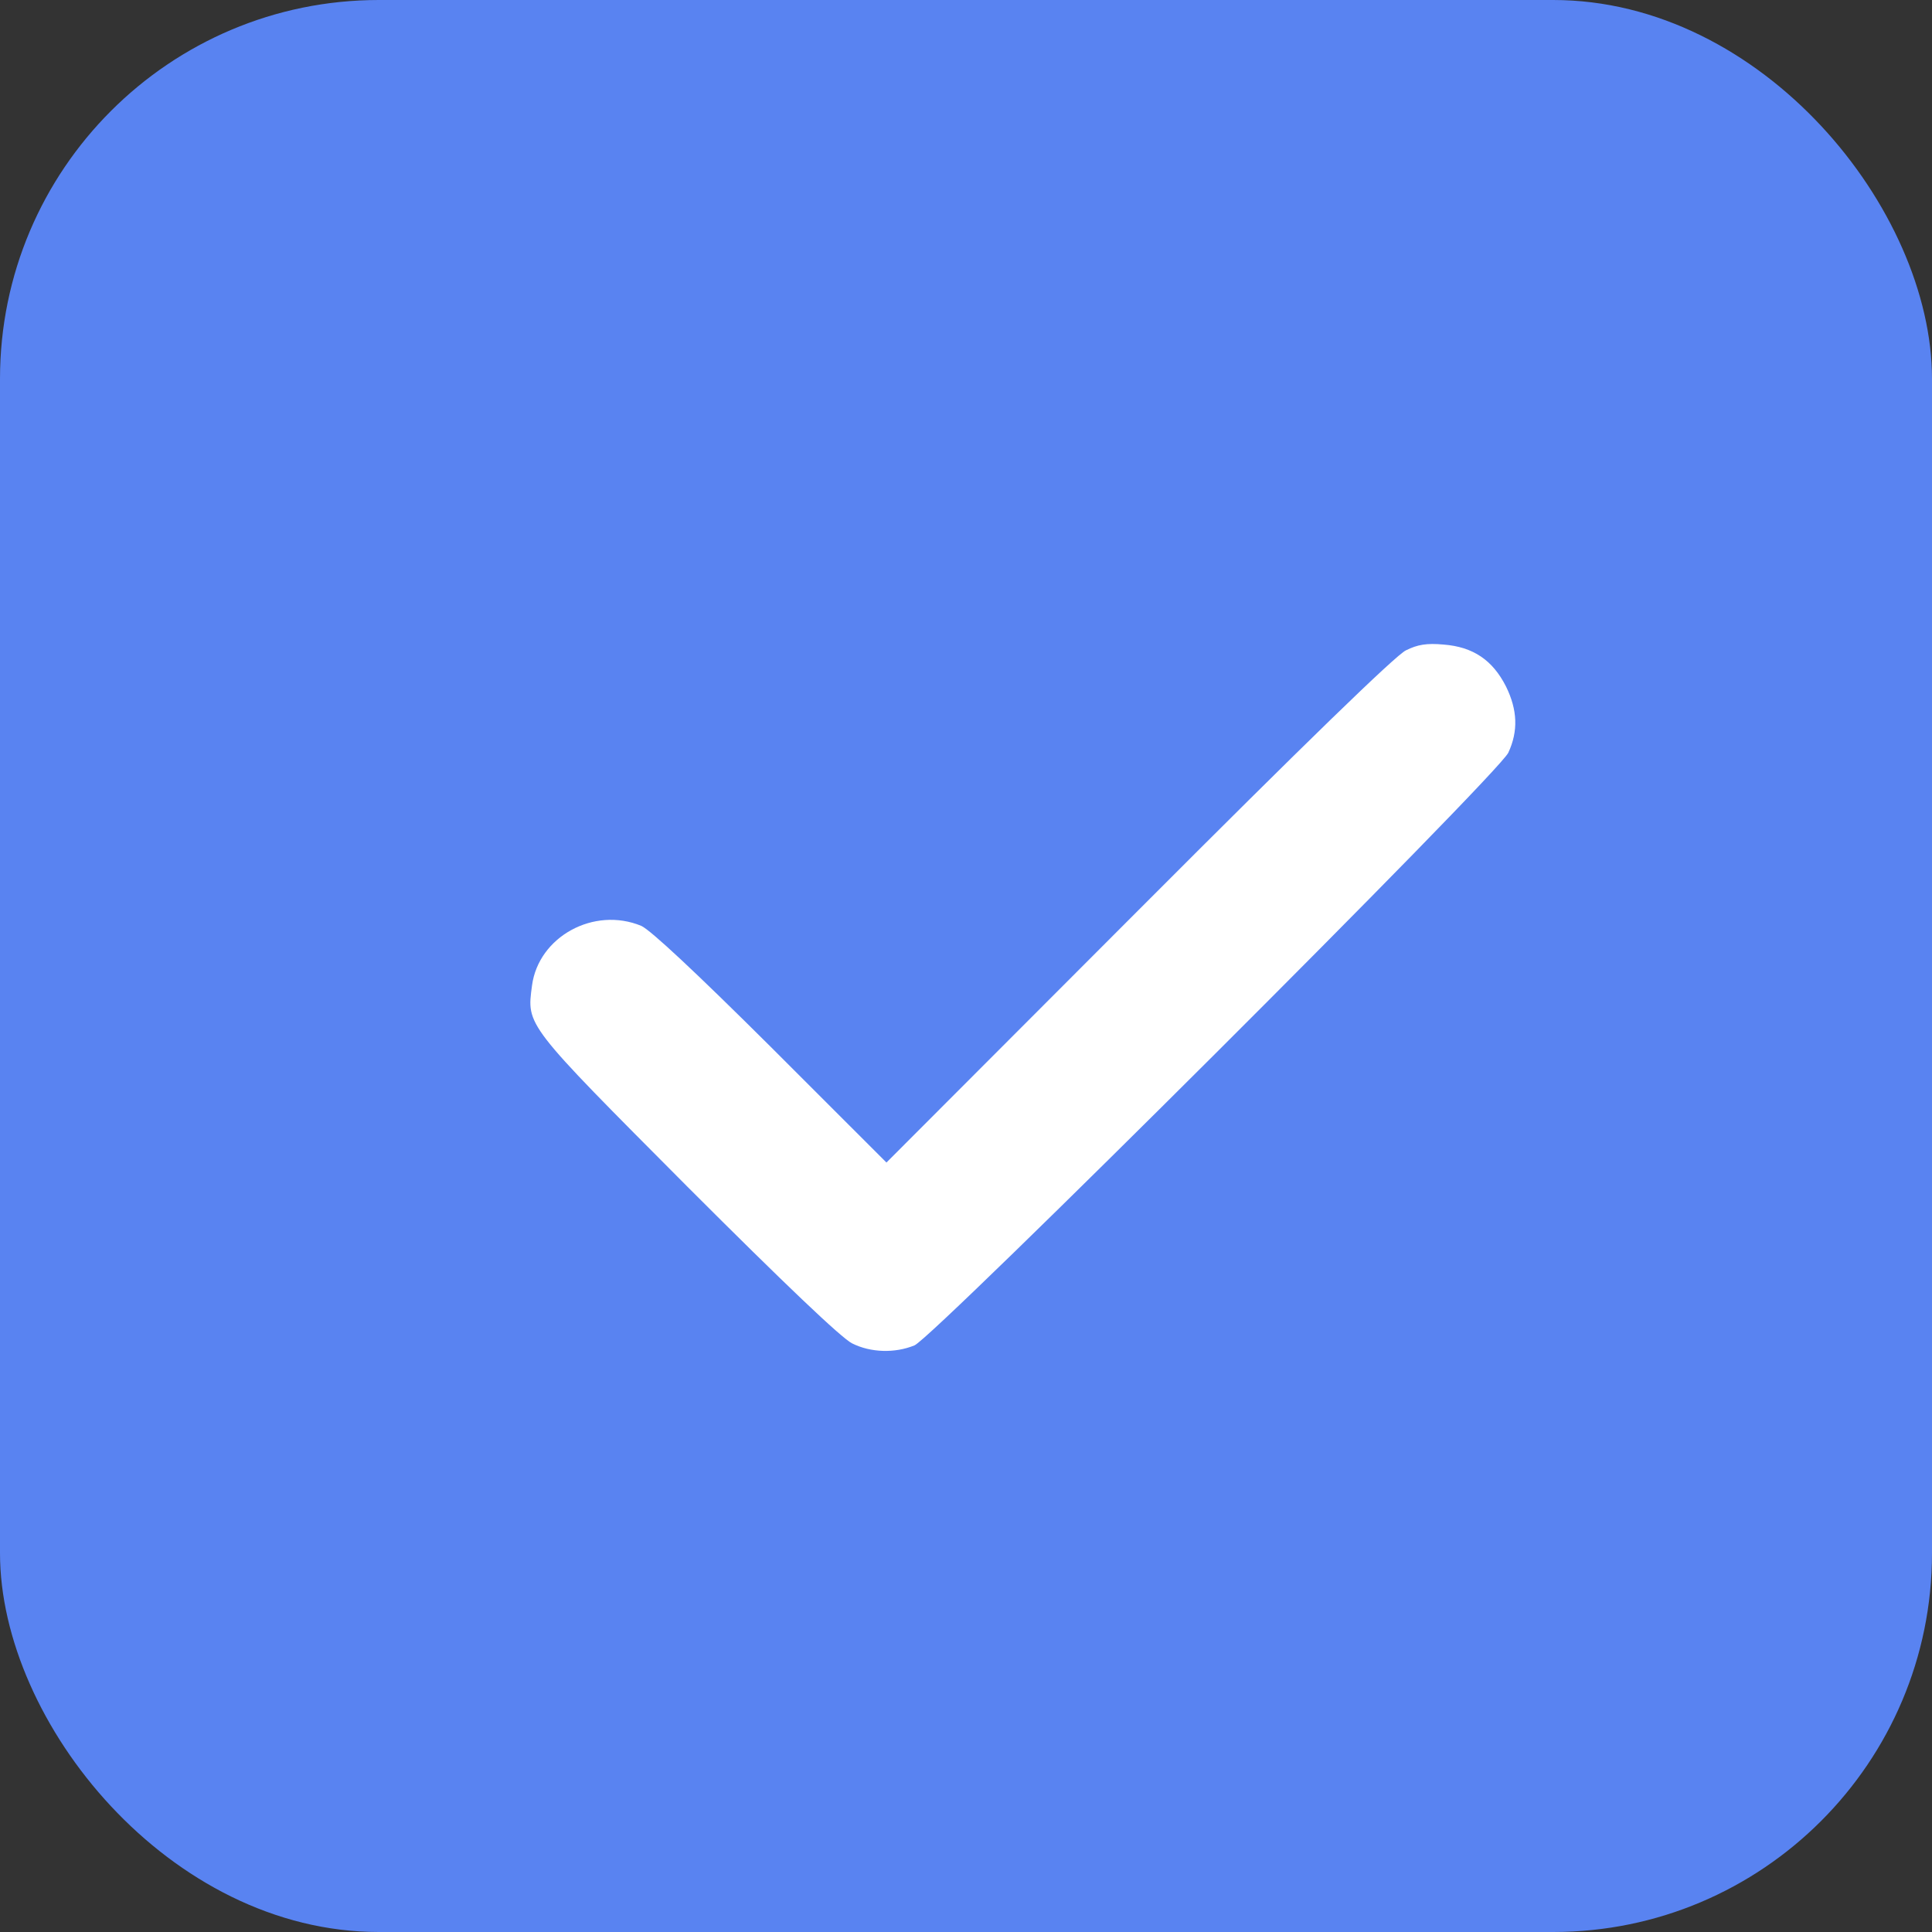 <?xml version="1.0" encoding="UTF-8"?> <svg xmlns="http://www.w3.org/2000/svg" width="51" height="51" viewBox="0 0 51 51" fill="none"><rect x="0" y="0" width="51" height="51" fill="#333333" stroke="none"/><rect width="51" height="51" rx="10" fill="#5983F1"></rect><path d="M37.114 17.167C36.85 17.289 34.432 19.636 30.054 24.024L23.4 30.688L20.352 27.641C18.351 25.65 17.173 24.552 16.929 24.441C15.679 23.923 14.216 24.725 14.044 26.015C13.902 27.082 13.851 27.011 18.148 31.328C20.708 33.888 22.221 35.331 22.496 35.463C22.983 35.707 23.623 35.727 24.141 35.514C24.66 35.29 39.542 20.448 39.816 19.869C40.08 19.3 40.06 18.742 39.755 18.122C39.4 17.421 38.882 17.076 38.109 17.015C37.662 16.974 37.419 17.015 37.114 17.167Z" fill="white"></path></svg> 